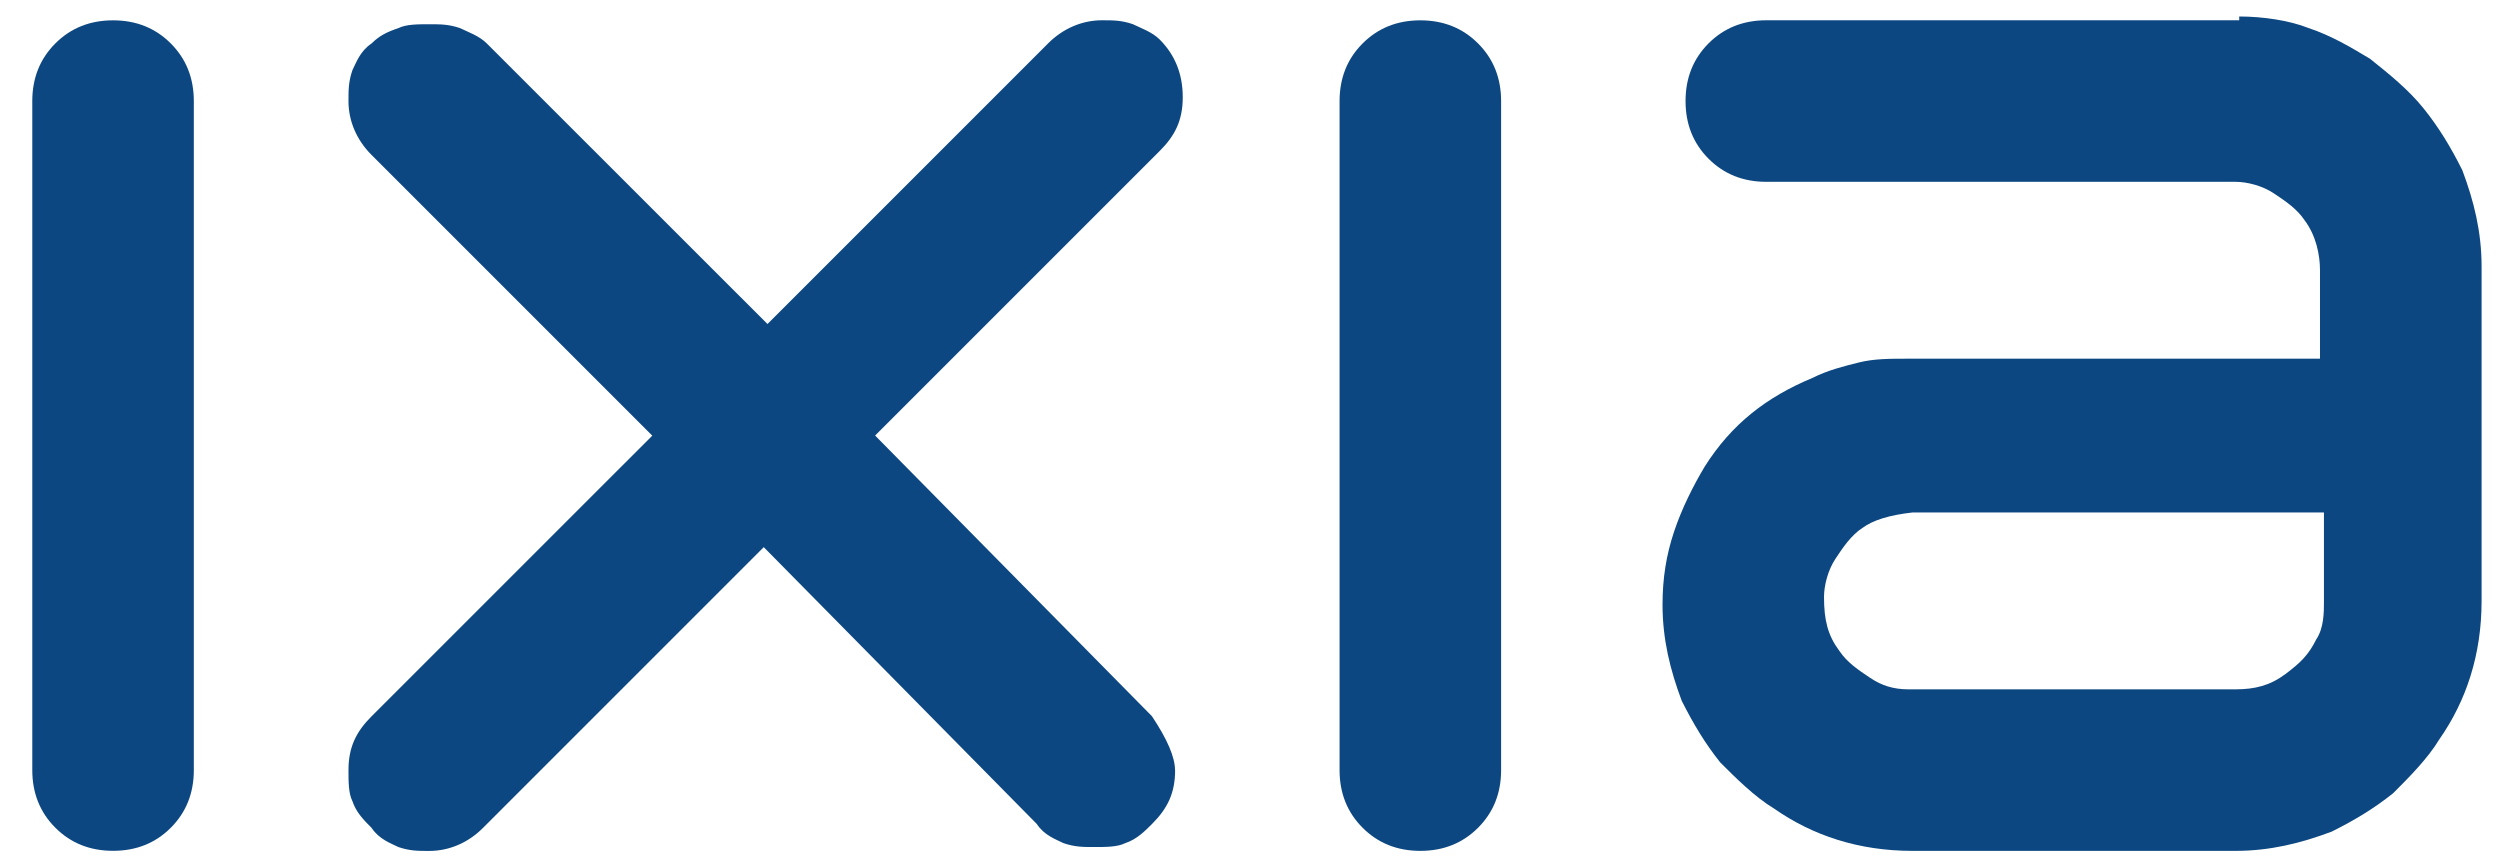 <svg xmlns="http://www.w3.org/2000/svg" xmlns:xlink="http://www.w3.org/1999/xlink" preserveAspectRatio="xMidYMid meet" width="429" height="149" xmlns:v="https://vecta.io/nano"><defs><path d="M5.54 17.35c0-3.96 1.32-7.26 3.96-9.9s5.94-3.96 9.9-3.96 7.26 1.32 9.9 3.96 3.96 5.94 3.96 9.9v114.8c0 3.96-1.32 7.26-3.96 9.9S23.36 146 19.4 146s-7.26-1.32-9.9-3.96-3.96-5.94-3.96-9.9V17.35z" id="A"/><path d="M201.65 132.15c0 3.96-1.32 6.6-3.96 9.24-1.32 1.32-2.64 2.64-4.62 3.3-1.32.66-3.3.66-5.28.66s-3.3 0-5.28-.66c-1.32-.66-3.3-1.32-4.6-3.3l-46.85-47.5-48.17 48.17c-2.63 2.64-5.93 3.96-9.23 3.96-1.98 0-3.3 0-5.28-.66-1.32-.66-3.3-1.32-4.62-3.3-1.32-1.32-2.64-2.64-3.3-4.62-.66-1.32-.66-3.3-.66-5.28 0-3.96 1.32-6.6 3.96-9.24l48.17-48.16-48.17-48.17c-2.64-2.64-3.96-5.93-3.96-9.23 0-1.98 0-3.3.66-5.28.66-1.32 1.32-3.3 3.3-4.62 1.32-1.32 2.64-1.98 4.62-2.64 1.32-.66 3.3-.66 5.28-.66s3.3 0 5.28.66c1.32.66 3.3 1.32 4.6 2.64L131.7 55.6l48.16-48.16c2.64-2.64 5.94-3.96 9.24-3.96 1.98 0 3.3 0 5.28.66 1.32.66 3.3 1.32 4.62 2.64 2.64 2.64 3.96 5.94 3.96 9.9s-1.32 6.6-3.96 9.23l-48.83 48.83 47.5 48.16c2.64 3.96 3.96 7.04 3.96 9.24z" id="B"/><path d="M229.87 17.35c0-3.96 1.32-7.26 3.96-9.9s5.94-3.96 9.9-3.96 7.26 1.32 9.9 3.96 3.96 5.94 3.96 9.9v114.8c0 3.96-1.32 7.26-3.96 9.9s-5.94 3.96-9.9 3.96-7.26-1.32-9.9-3.96-3.96-5.94-3.96-9.9V17.35z" id="C"/><path d="M384.27 2.83c3.96 0 8.57.66 11.87 1.98 3.96 1.32 7.26 3.3 10.56 5.28 3.3 2.64 6.6 5.28 9.24 8.58s4.62 6.6 6.6 10.55c1.98 5.28 3.3 10.56 3.3 16.5v57.4c0 9.24-2.64 17.15-7.25 23.75-1.98 3.3-5.28 6.6-7.92 9.24-3.3 2.64-6.6 4.62-10.56 6.6-5.28 1.98-10.56 3.3-16.5 3.3h-55.43c-9.23 0-17.15-2.64-23.75-7.26-3.3-1.98-6.6-5.28-9.24-7.92-2.63-3.3-4.6-6.6-6.6-10.56-1.98-5.27-3.3-10.55-3.3-16.5 0-4.62.66-8.58 1.98-12.54s3.3-7.9 5.28-11.2c4.6-7.26 10.55-11.88 18.47-15.18 2.64-1.32 5.28-1.98 7.92-2.64s5.28-.66 8.57-.66h70.6V46.38c0-2.64-.66-5.94-2.64-8.58-1.32-1.98-3.3-3.3-5.28-4.62-1.97-1.32-4.6-1.98-6.6-1.98h-80.5c-3.96 0-7.26-1.32-9.9-3.96-2.63-2.64-3.95-5.93-3.95-9.9s1.32-7.26 3.95-9.9c2.64-2.64 5.94-3.96 9.9-3.96h81.16v-.66zM319.6 90.58c-1.98 1.32-3.3 3.3-4.62 5.28s-1.98 4.62-1.98 6.6c0 3.96.66 6.6 2.64 9.24 1.32 1.98 3.3 3.3 5.28 4.62s3.95 1.97 6.6 1.97h56.1c3.3 0 5.93-.65 8.57-2.63s3.96-3.3 5.28-5.94c1.32-1.98 1.32-4.62 1.32-6.6V87.94h-70.6c-3.95.44-6.8 1.32-8.57 2.64z" id="D"/></defs><use xlink:href="#A" fill="#0c4781"/><use xlink:href="#A" fill-opacity="0" stroke="#000" stroke-opacity="0"/><use xlink:href="#B" fill="#0c4781"/><use xlink:href="#B" fill-opacity="0" stroke="#000" stroke-opacity="0"/><use xlink:href="#C" fill="#0c4781"/><use xlink:href="#C" fill-opacity="0" stroke="#000" stroke-opacity="0"/><use xlink:href="#D" fill="#0c4781"/><use xlink:href="#D" fill-opacity="0" stroke="#000" stroke-opacity="0"/></svg>